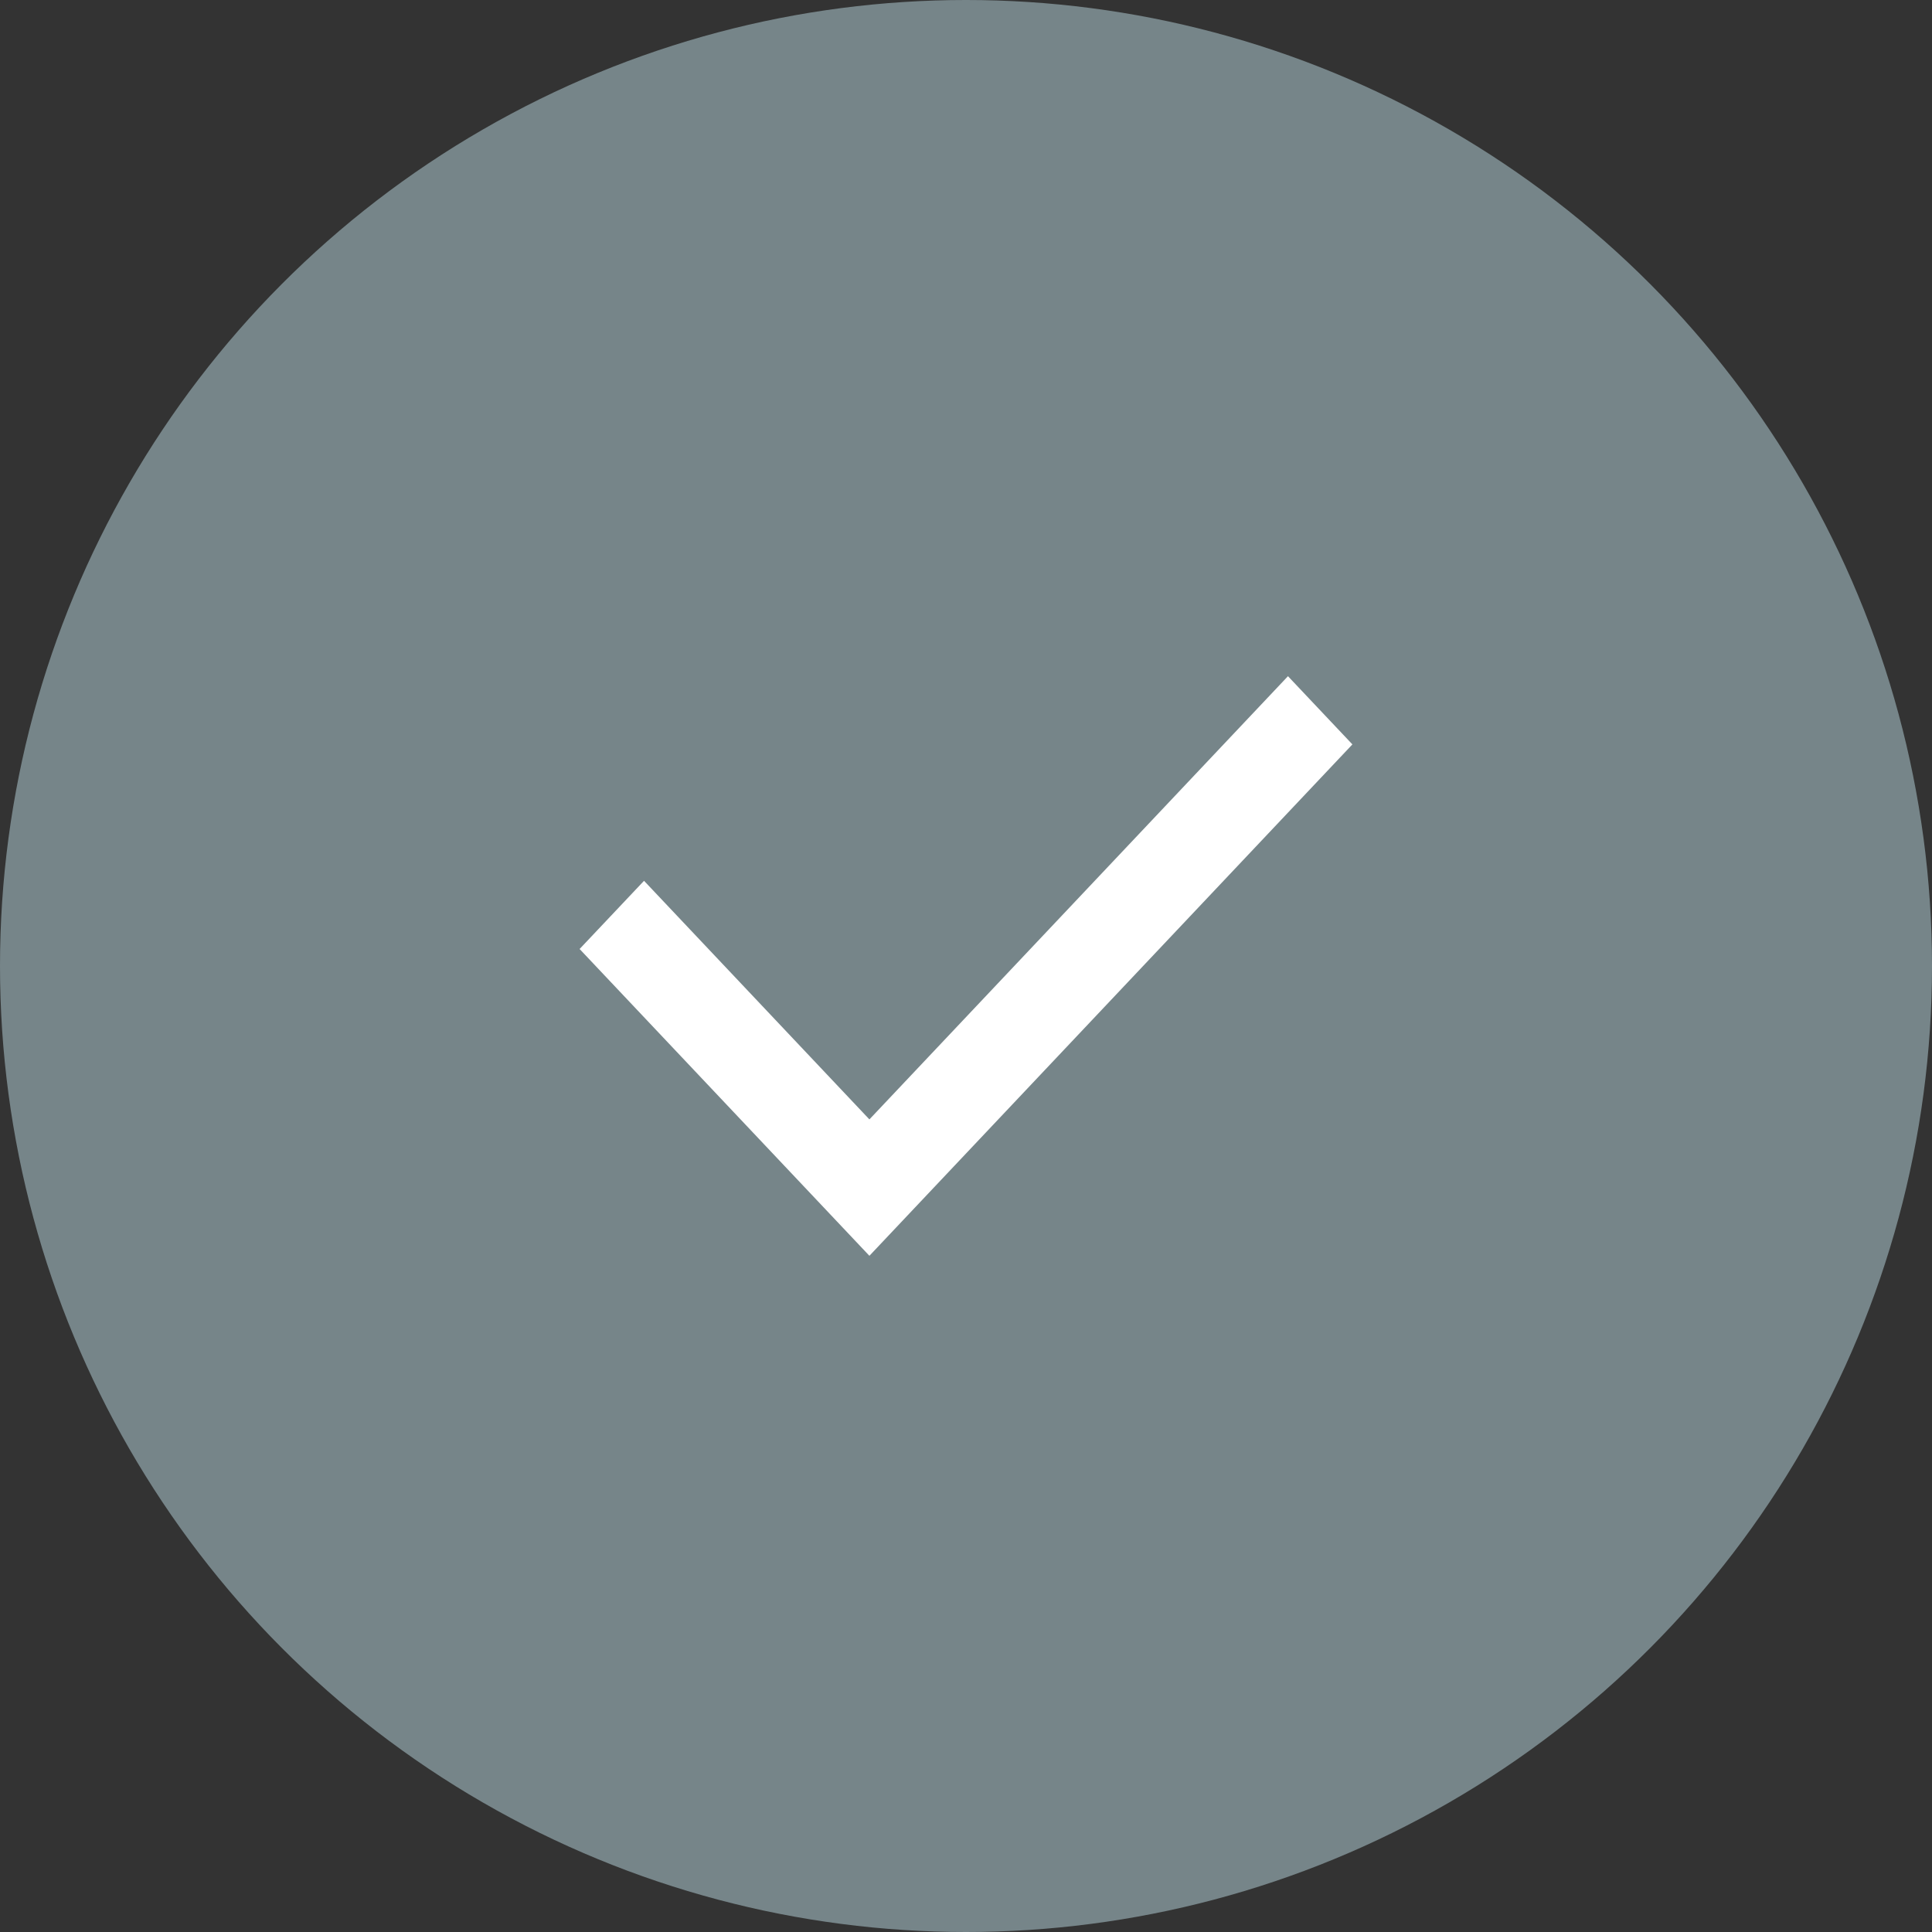 <?xml version="1.0" encoding="UTF-8"?> <svg xmlns="http://www.w3.org/2000/svg" width="20" height="20" viewBox="0 0 20 20" fill="none"><rect x="0" y="0" width="20" height="20" fill="#333333" stroke="none"/> <circle cx="10" cy="10" r="10" fill="#768589"></circle> <path d="M9 11.588L13.333 7L14 7.706L9 13L6 9.824L6.667 9.118L9 11.588Z" fill="white"></path> </svg> 